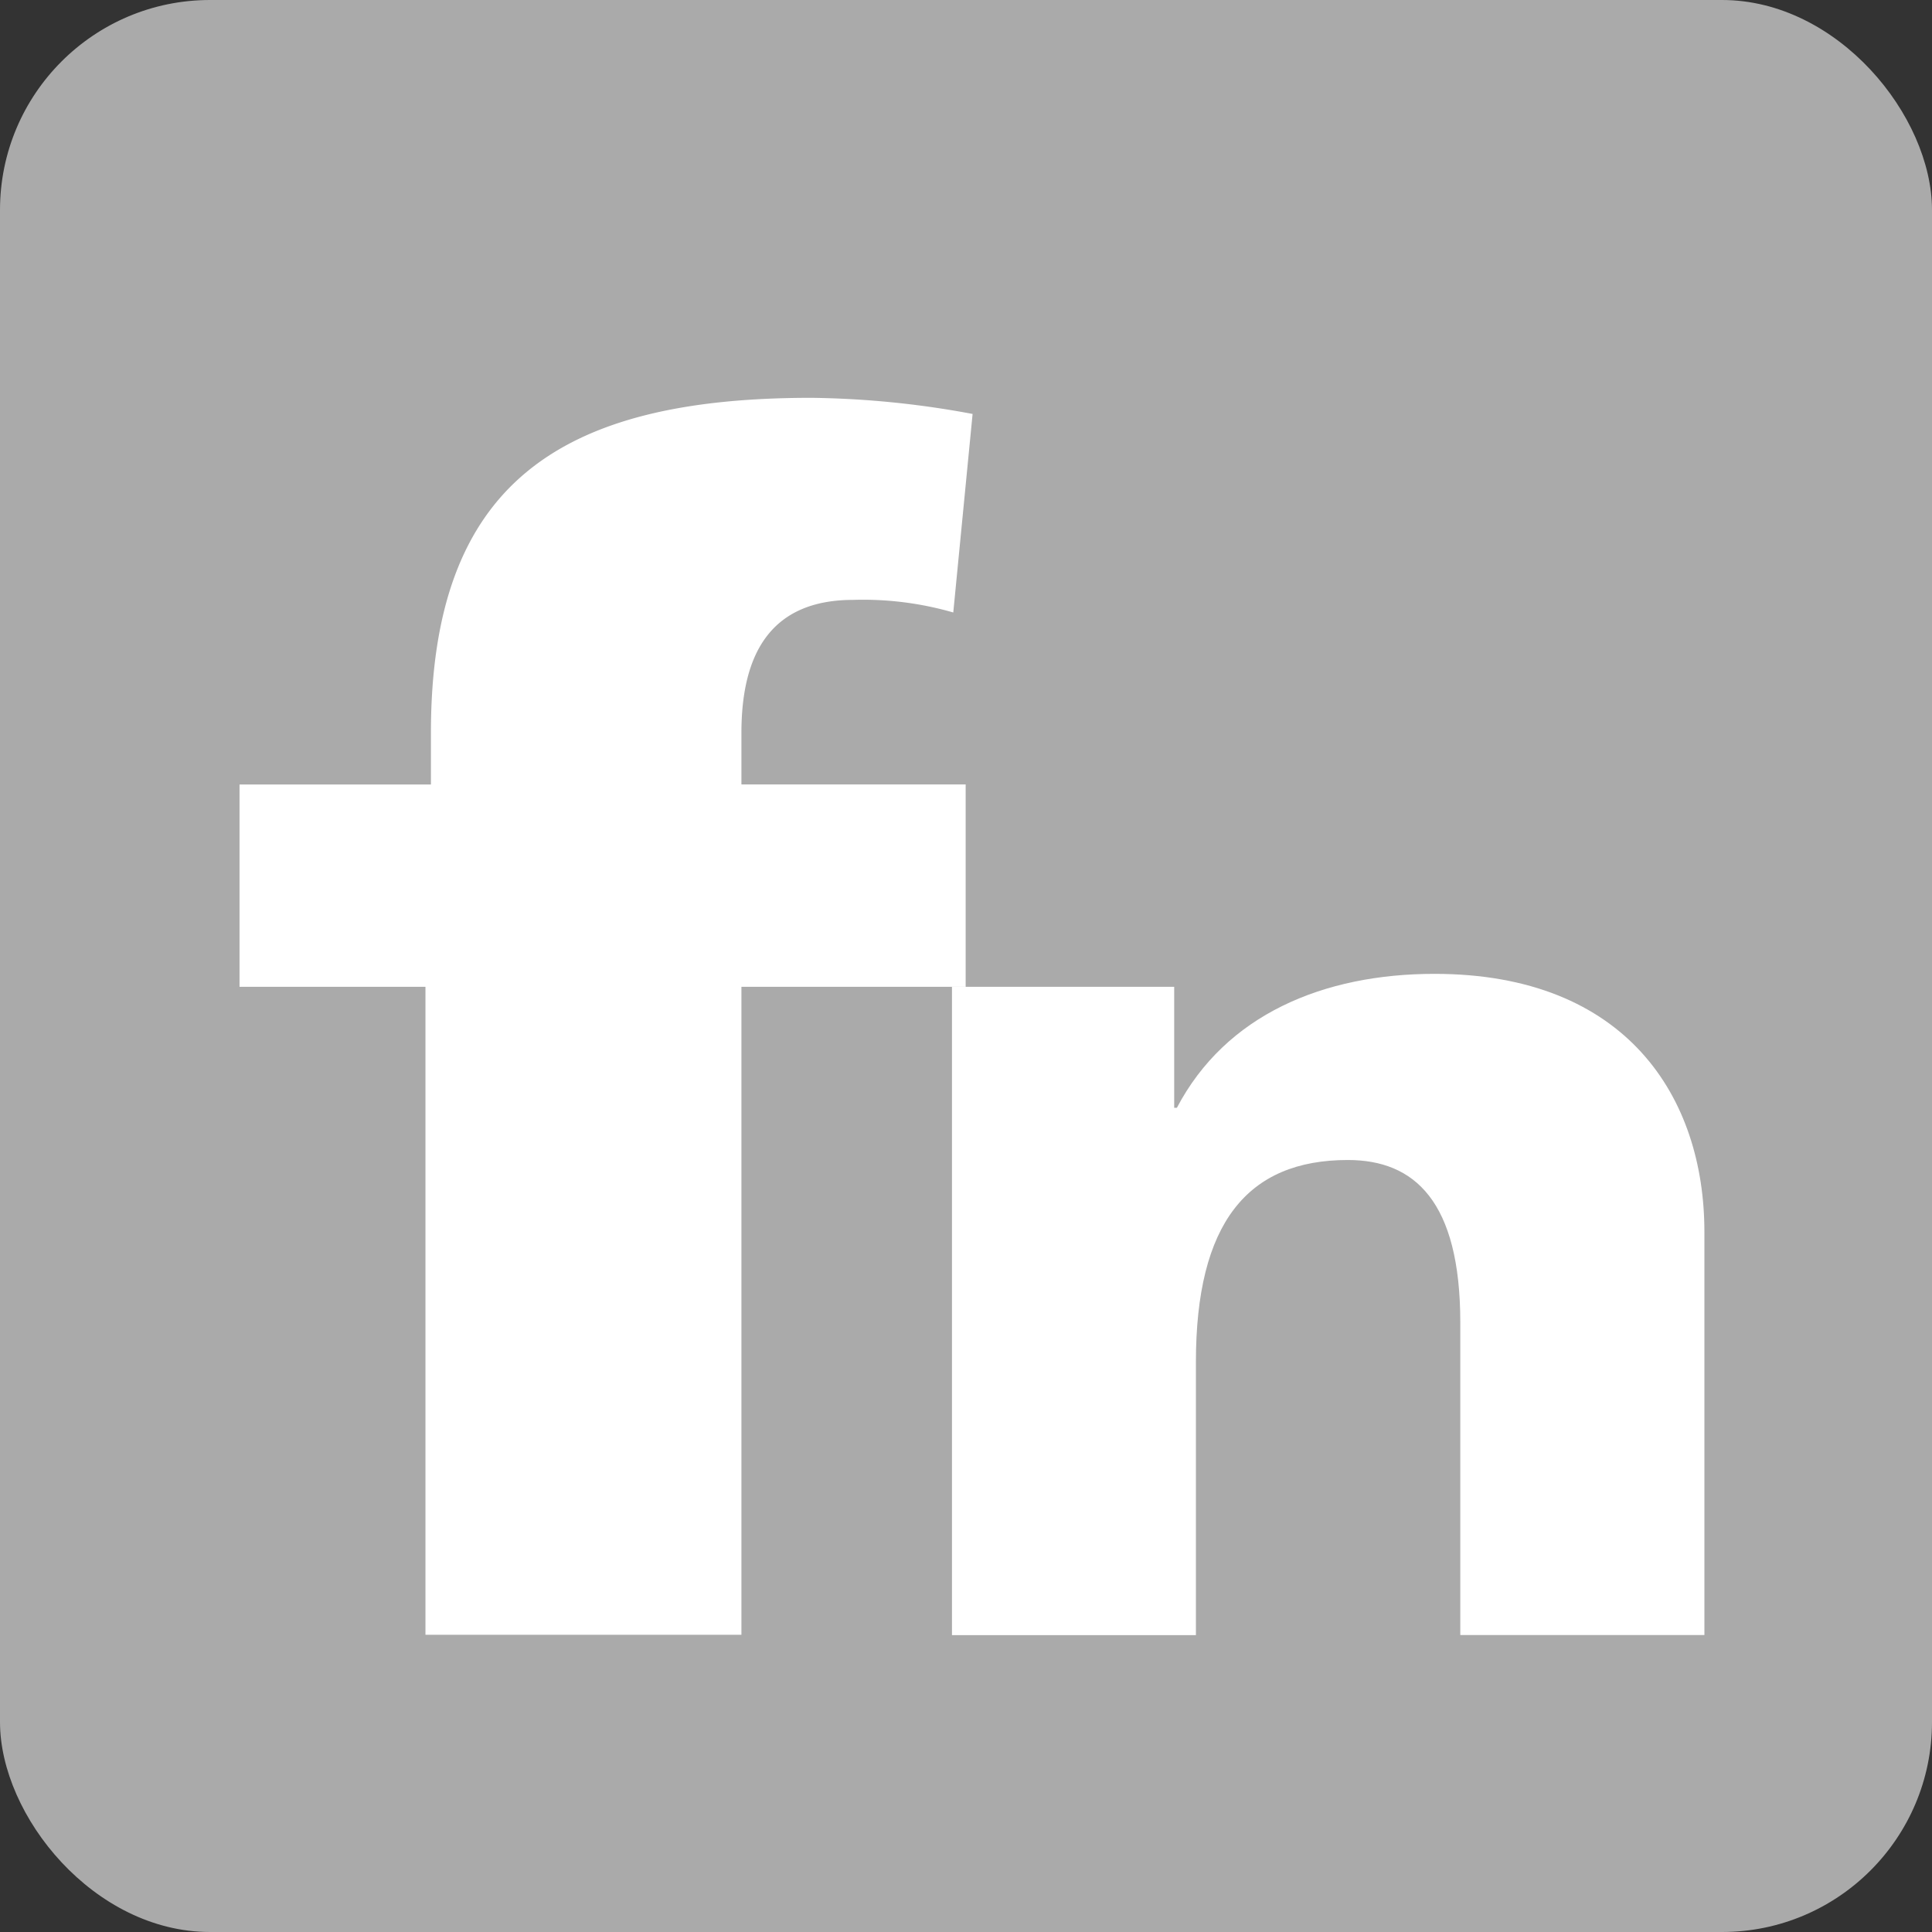 <svg xmlns="http://www.w3.org/2000/svg" width="46" height="46" viewBox="0 0 46 46">
  <rect x="0" y="0" width="46" height="46" fill="#333333" stroke="none"/>
  <g id="logo_ft" transform="translate(-250.827 -268.437)">
    <rect id="사각형_34" data-name="사각형 34" width="46" height="46" rx="5" transform="translate(250.827 268.437)" fill="#aaa"/>
    <g id="그룹_25" data-name="그룹 25" transform="translate(256.525 277.909)">
      <path id="패스_25" data-name="패스 25" d="M262.4,294.56h-4.427v-4.818h4.557v-1.226c0-5.92,3.043-7.98,9.053-7.98a22.07,22.07,0,0,1,3.844.384l-.46,4.727a7.73,7.73,0,0,0-2.382-.3c-1.92,0-2.662,1.226-2.662,3.168v1.226h5.339v4.818h-5.339v15.428H262.4Z" transform="translate(-257.968 -280.536)" fill="#fff"/>
      <path id="패스_26" data-name="패스 26" d="M279.636,298.035h5.291v2.88h.064c1.162-2.212,3.484-3.189,6.134-3.189,4.582,0,6.426,2.953,6.426,6.142v9.6h-5.812v-7.44c0-2.894-1.095-3.87-2.678-3.87-2.394,0-3.617,1.506-3.617,4.813v6.5h-5.808Z" transform="translate(-262.668 -284.011)" fill="#fff"/>
    </g>
  </g>
</svg>
